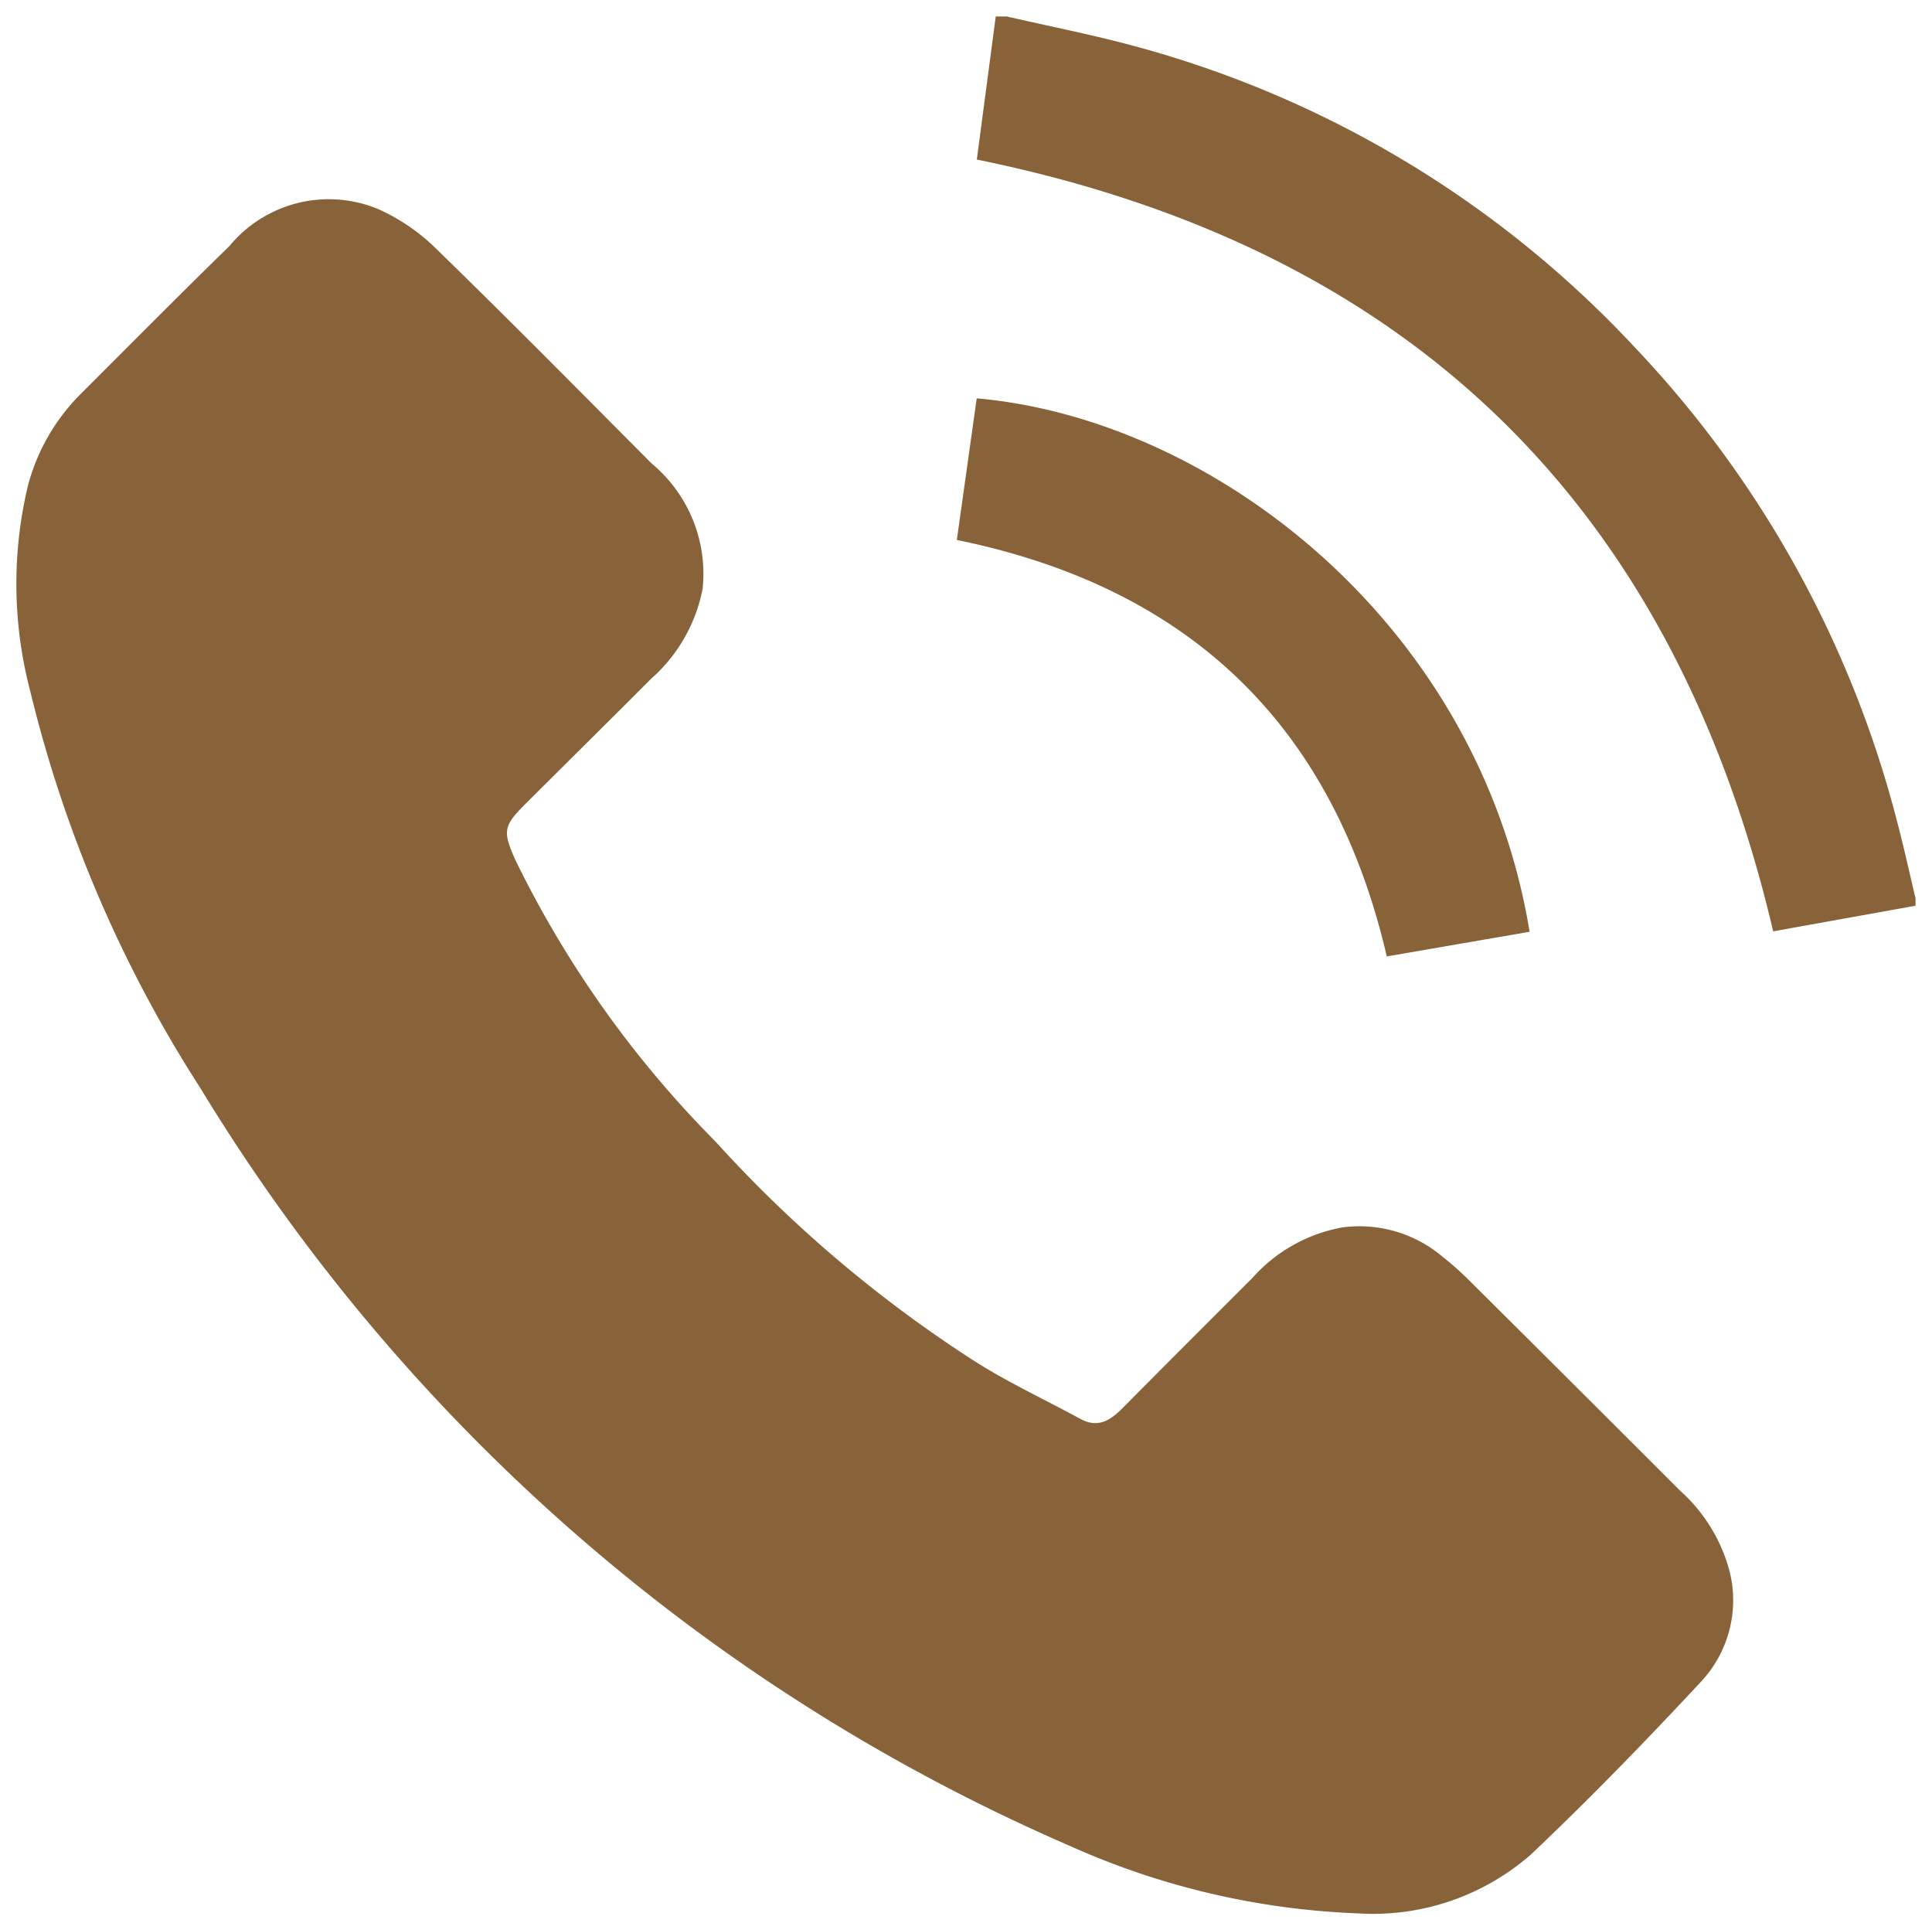 <svg xmlns="http://www.w3.org/2000/svg" width="58.782" height="58.708" viewBox="0 0 58.782 58.708">
  <path id="Union_24" data-name="Union 24" d="M2135.04,4393.646a57.846,57.846,0,0,1-26.429-23.03,39.427,39.427,0,0,1-5.188-12.1,12.837,12.837,0,0,1-.068-6.242,6.149,6.149,0,0,1,1.616-2.8c1.5-1.5,3-3.011,4.517-4.492a3.921,3.921,0,0,1,4.5-1.132,5.976,5.976,0,0,1,1.795,1.224c2.209,2.148,4.375,4.342,6.549,6.526a4.361,4.361,0,0,1,1.551,3.806,4.869,4.869,0,0,1-1.561,2.736c-1.273,1.278-2.557,2.544-3.835,3.818-.681.68-.689.834-.288,1.729a32.116,32.116,0,0,0,6.08,8.542,39.279,39.279,0,0,0,7.939,6.715c1.015.637,2.11,1.147,3.164,1.72.514.279.888.056,1.246-.3q1.985-2,3.982-3.99a4.793,4.793,0,0,1,2.746-1.539,3.92,3.92,0,0,1,3.04.893,9.478,9.478,0,0,1,.84.75q3.2,3.18,6.388,6.368a5.016,5.016,0,0,1,1.507,2.462,3.624,3.624,0,0,1-.879,3.355c-1.676,1.8-3.392,3.569-5.178,5.259a7.3,7.3,0,0,1-5.268,1.781A23.554,23.554,0,0,1,2135.04,4393.646Zm-3.423-39.72.605-4.308c7.2.631,15.281,6.852,16.822,16.227l-4.345.75C2143.073,4359.6,2138.732,4355.38,2131.618,4353.926Zm.608-11.571.576-4.354h.338c1.293.3,2.6.553,3.877.9a32.257,32.257,0,0,1,15.233,9.17,32.827,32.827,0,0,1,7.947,14.308c.217.81.395,1.631.59,2.448v.226l-4.331.779C2153.4,4352.824,2145.372,4345.032,2132.226,4342.354Z" transform="translate(-2102.505 -4337.5)" fill="#88633A" stroke="rgba(0,0,0,0)" stroke-width="1"/>
</svg>
